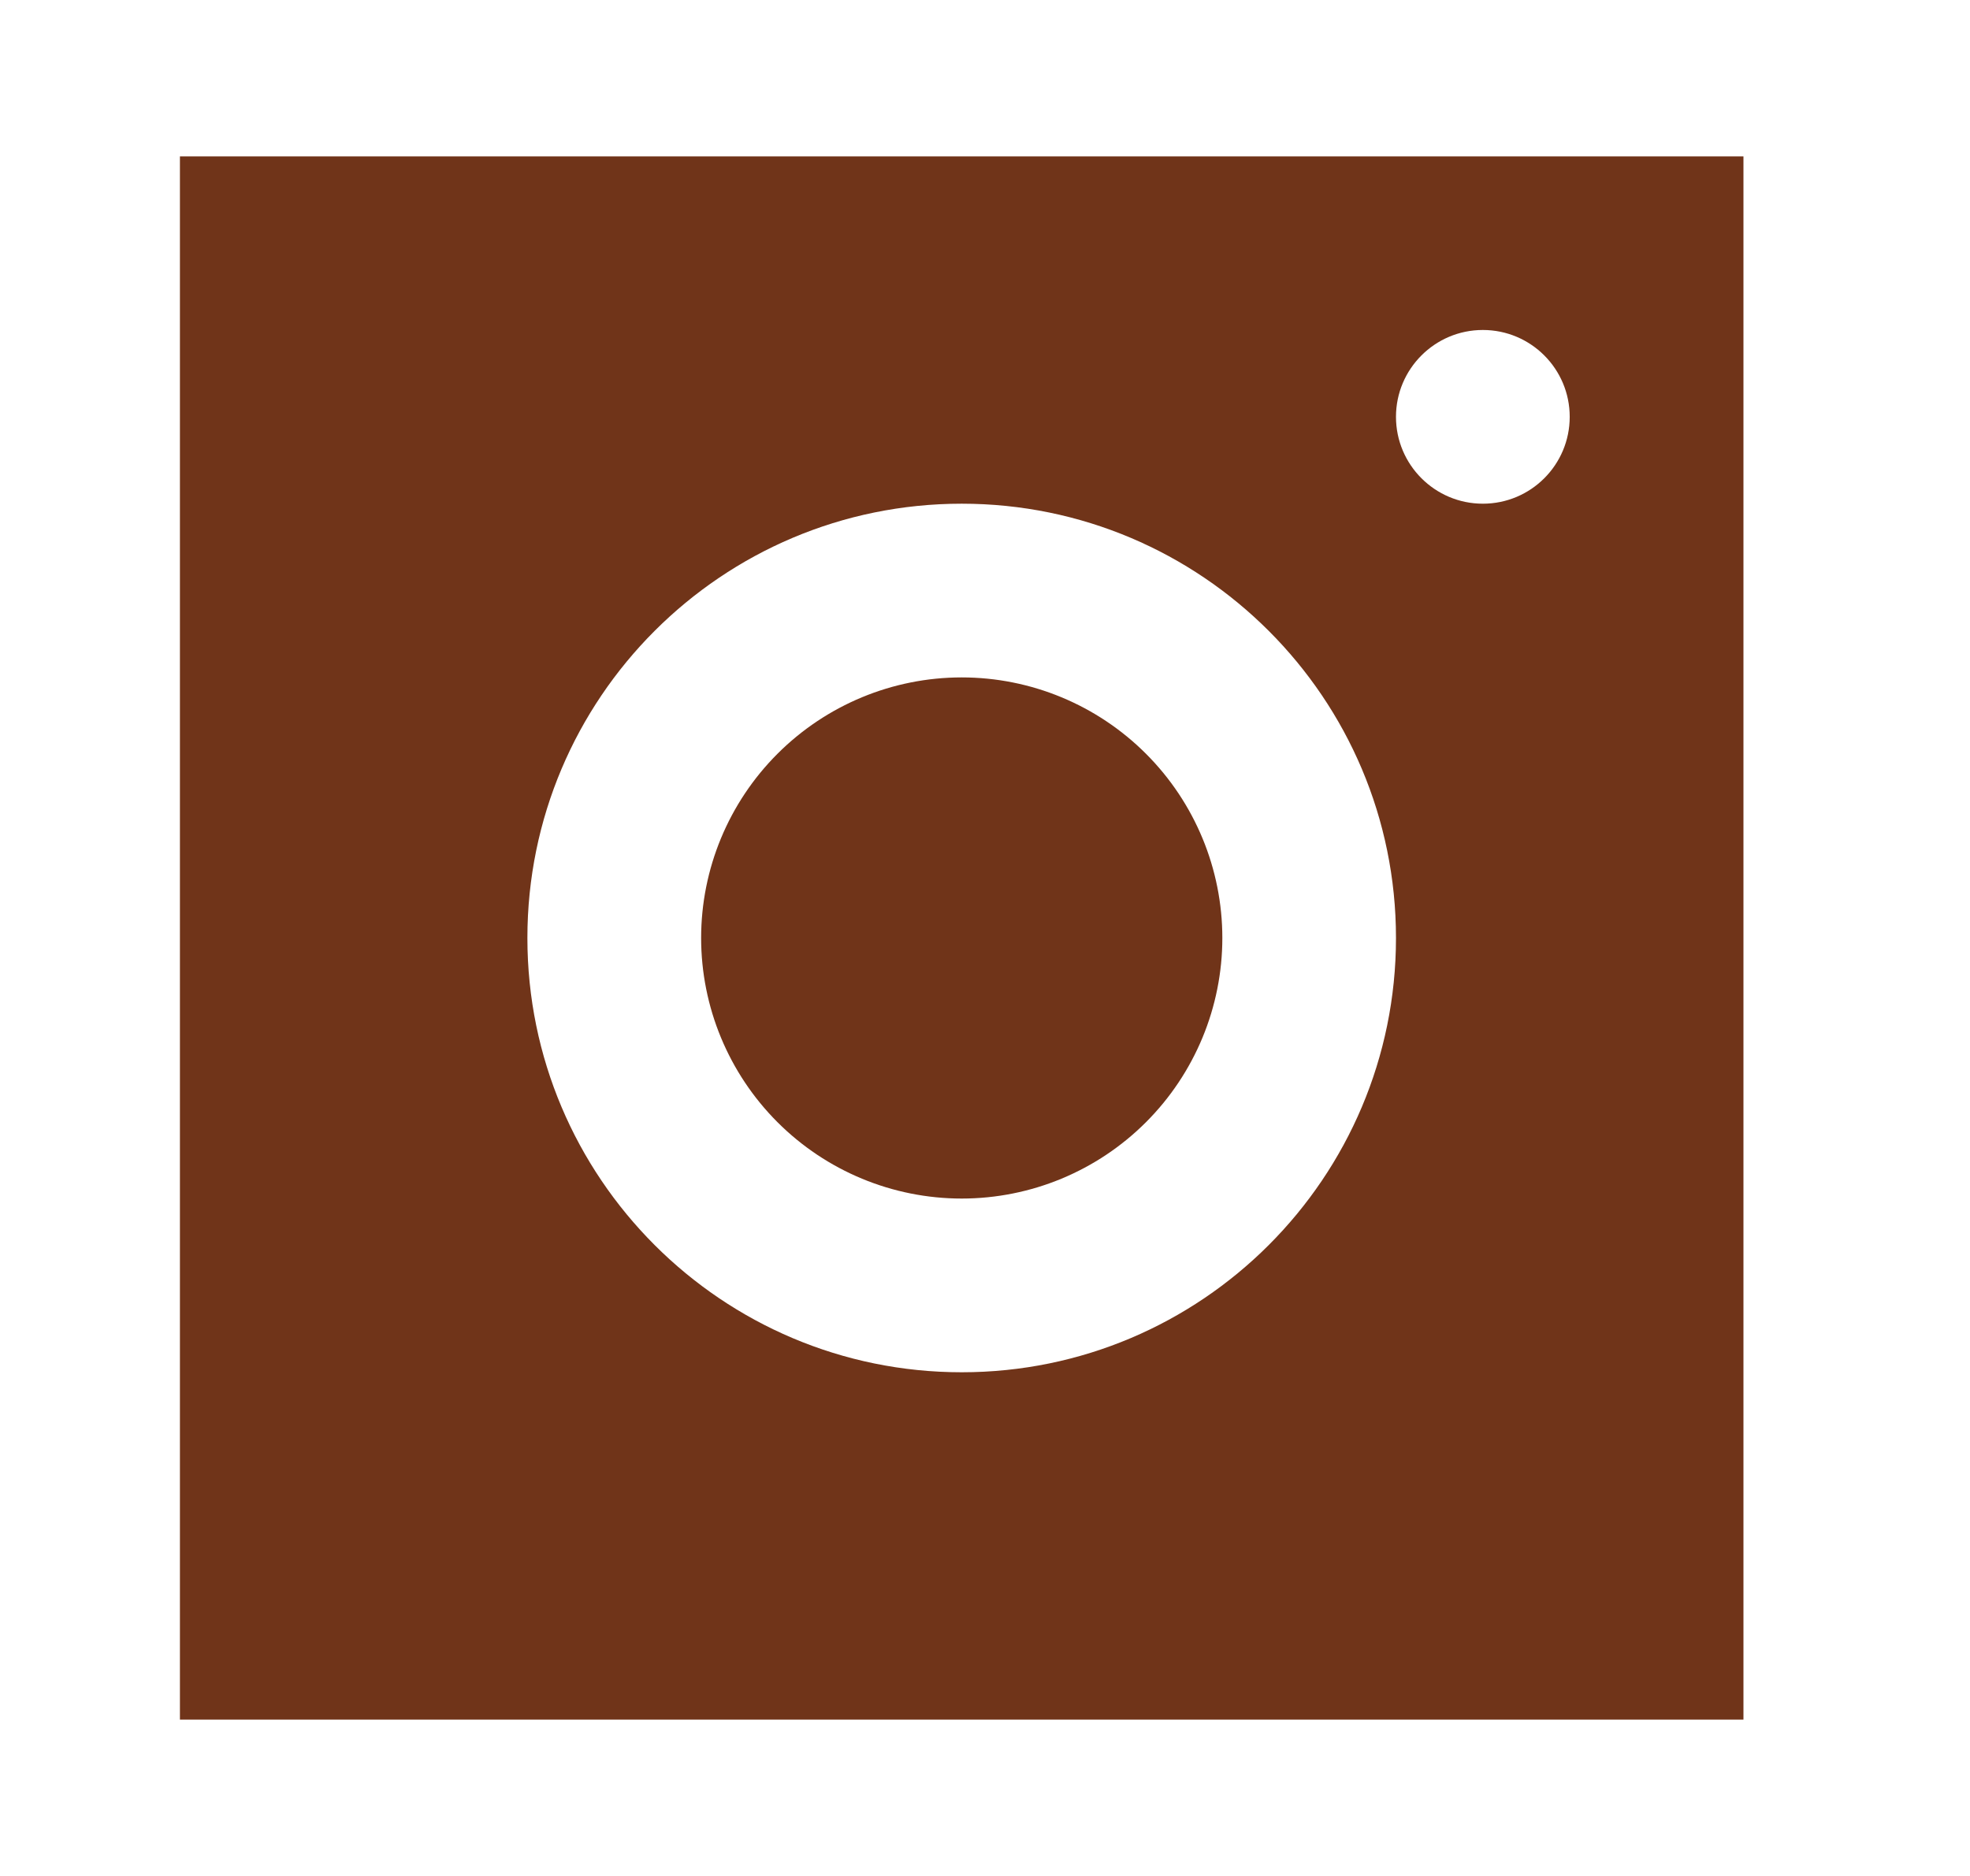 <svg width="21" height="20" viewBox="0 0 21 20" fill="none" xmlns="http://www.w3.org/2000/svg">
<path d="M1.918 1.667V18.333H18.585V1.667H1.918ZM15.807 3.518C16.319 3.518 16.733 3.933 16.733 4.444C16.733 4.955 16.319 5.37 15.807 5.37C15.296 5.37 14.881 4.955 14.881 4.444C14.881 3.933 15.296 3.518 15.807 3.518ZM10.252 5.37C12.808 5.37 14.881 7.443 14.881 10C14.881 12.556 12.808 14.63 10.252 14.63C7.695 14.63 5.622 12.556 5.622 10C5.622 7.443 7.695 5.37 10.252 5.37ZM10.252 7.222C9.515 7.222 8.809 7.515 8.288 8.036C7.767 8.557 7.474 9.263 7.474 10C7.474 10.736 7.767 11.443 8.288 11.964C8.809 12.485 9.515 12.778 10.252 12.778C10.989 12.778 11.695 12.485 12.216 11.964C12.737 11.443 13.03 10.736 13.03 10C13.03 9.263 12.737 8.557 12.216 8.036C11.695 7.515 10.989 7.222 10.252 7.222Z" fill="#703419"/>
</svg>

